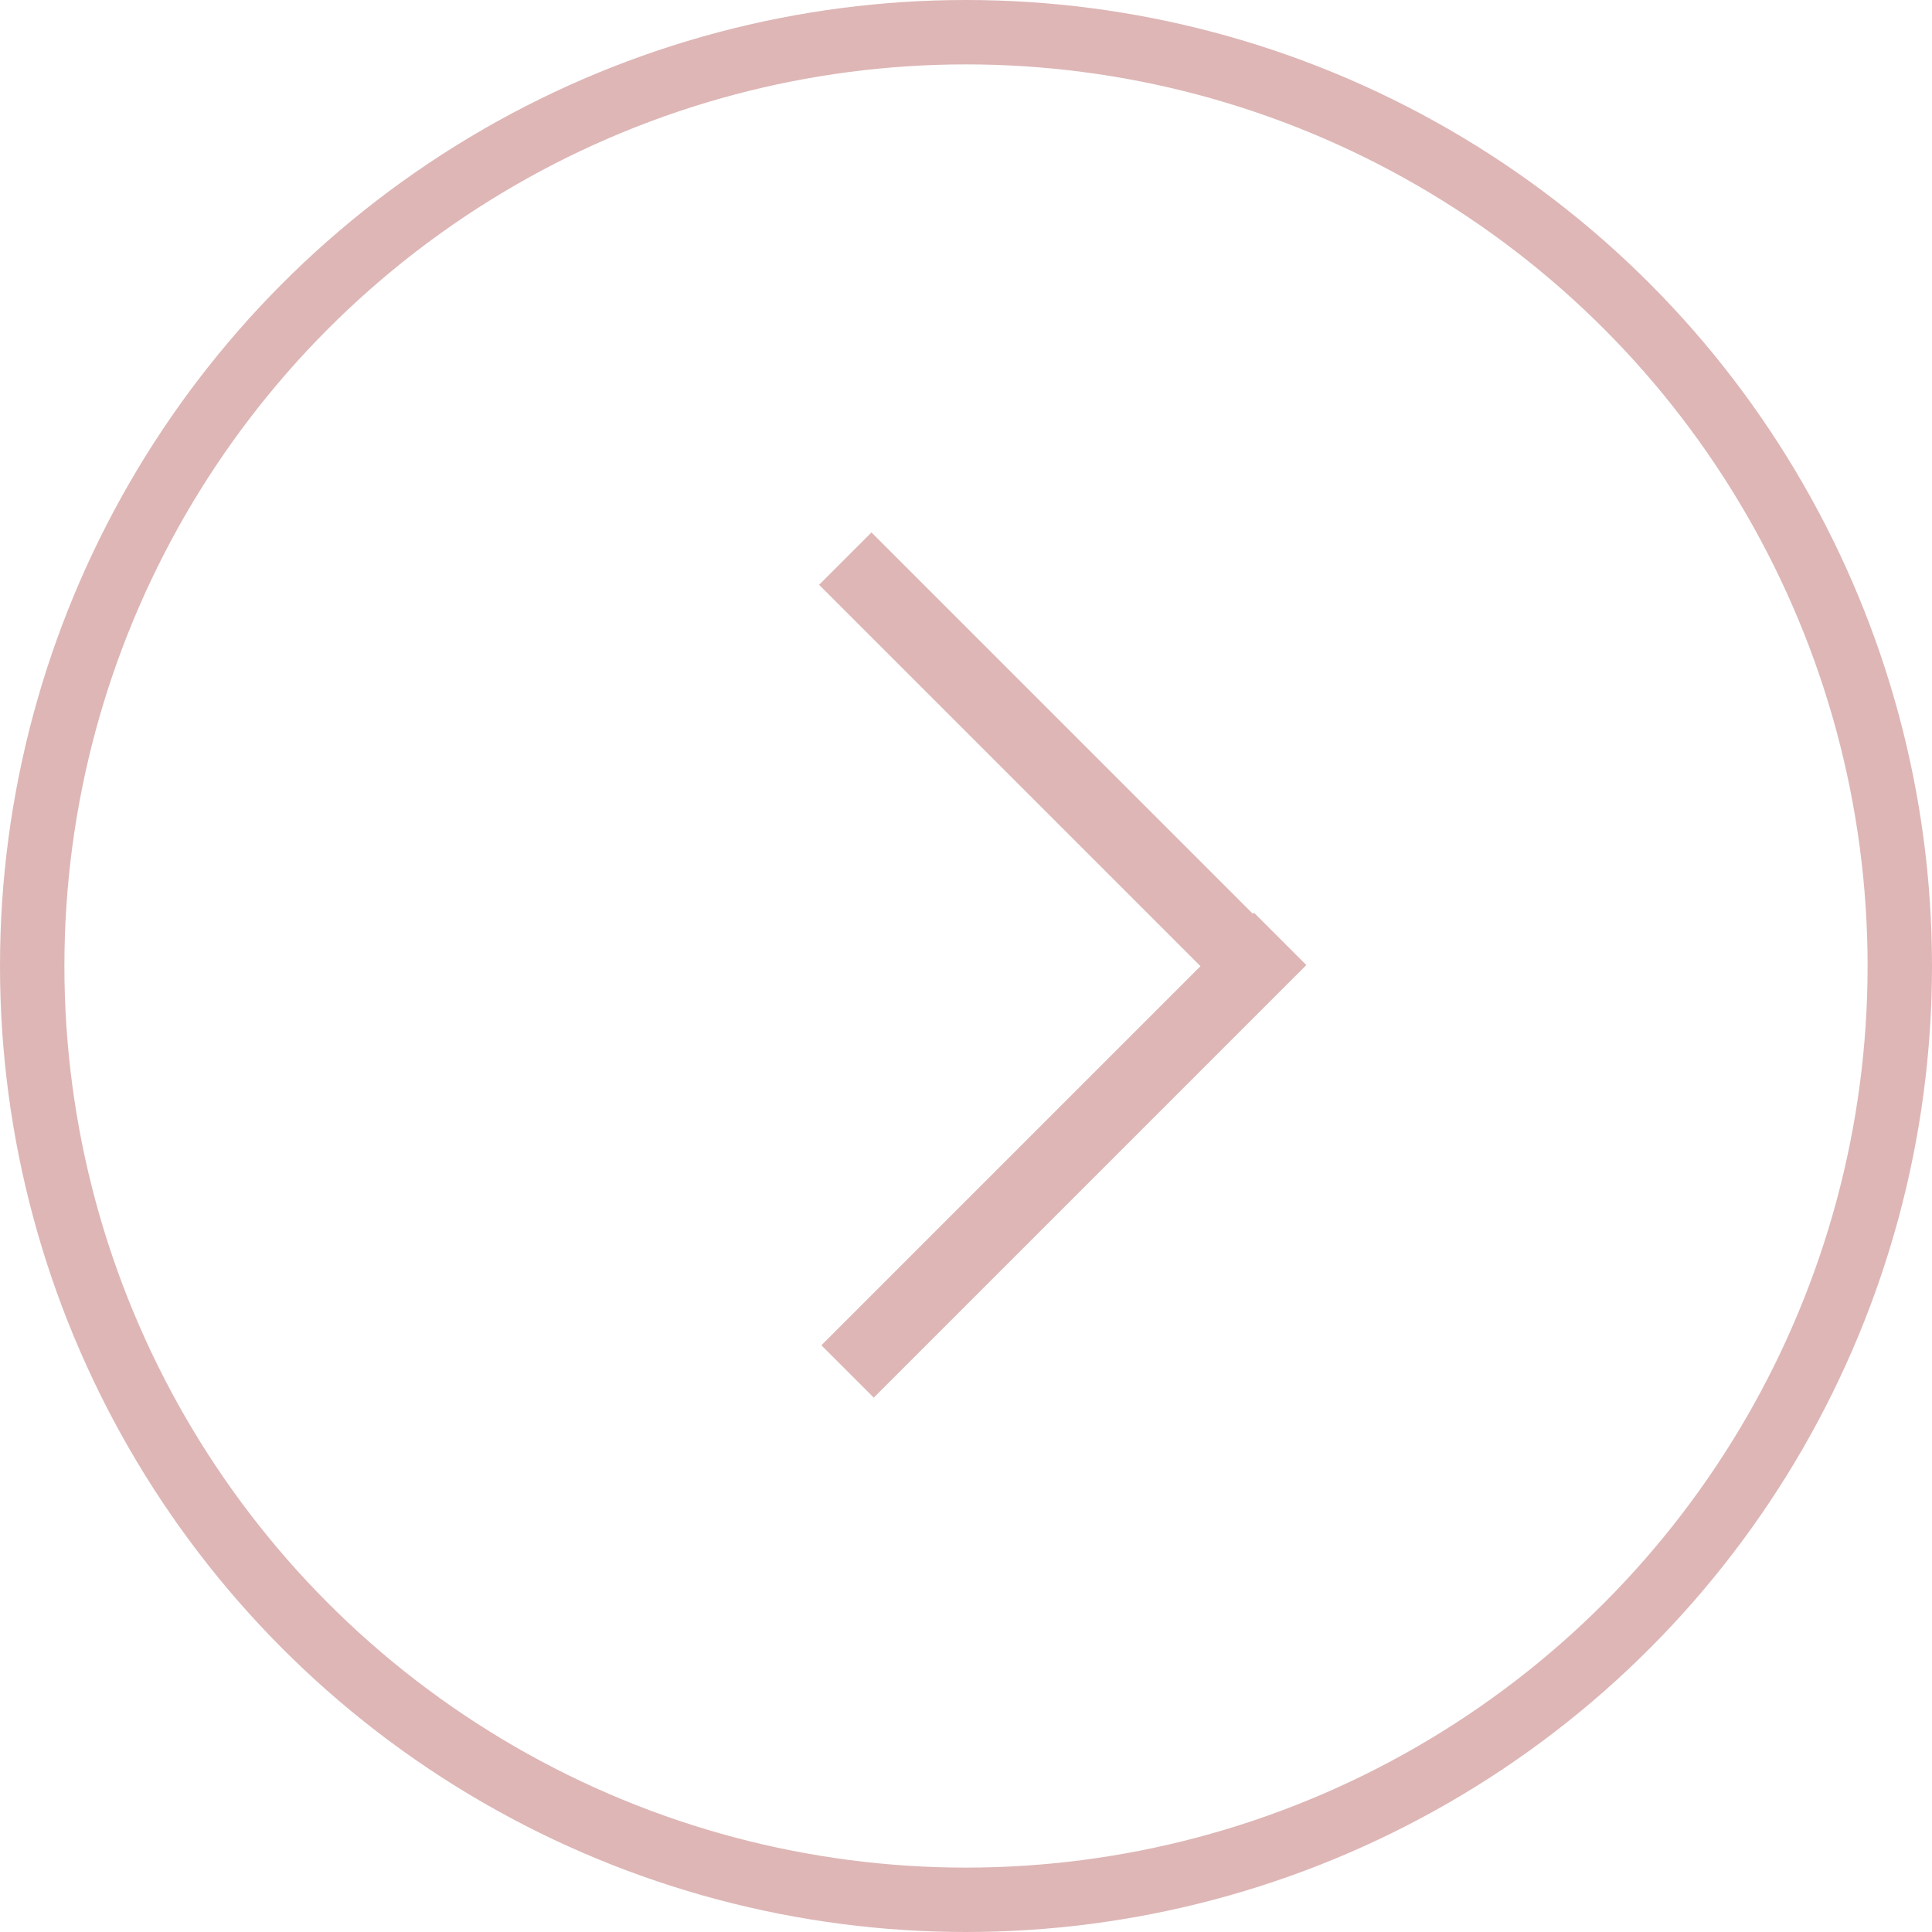 <?xml version="1.0" encoding="UTF-8"?> <svg xmlns="http://www.w3.org/2000/svg" width="600" height="600" viewBox="0 0 600 600" fill="none"><circle cx="300" cy="300" r="290" stroke="#DEB6B6" stroke-width="20"></circle><rect x="404.996" y="299.704" width="23" height="190" transform="rotate(135 404.996 299.704)" fill="#DEB6B6"></rect><rect x="389.439" y="283.44" width="23" height="190" transform="rotate(45 389.439 283.44)" fill="#DEB6B6"></rect></svg> 
